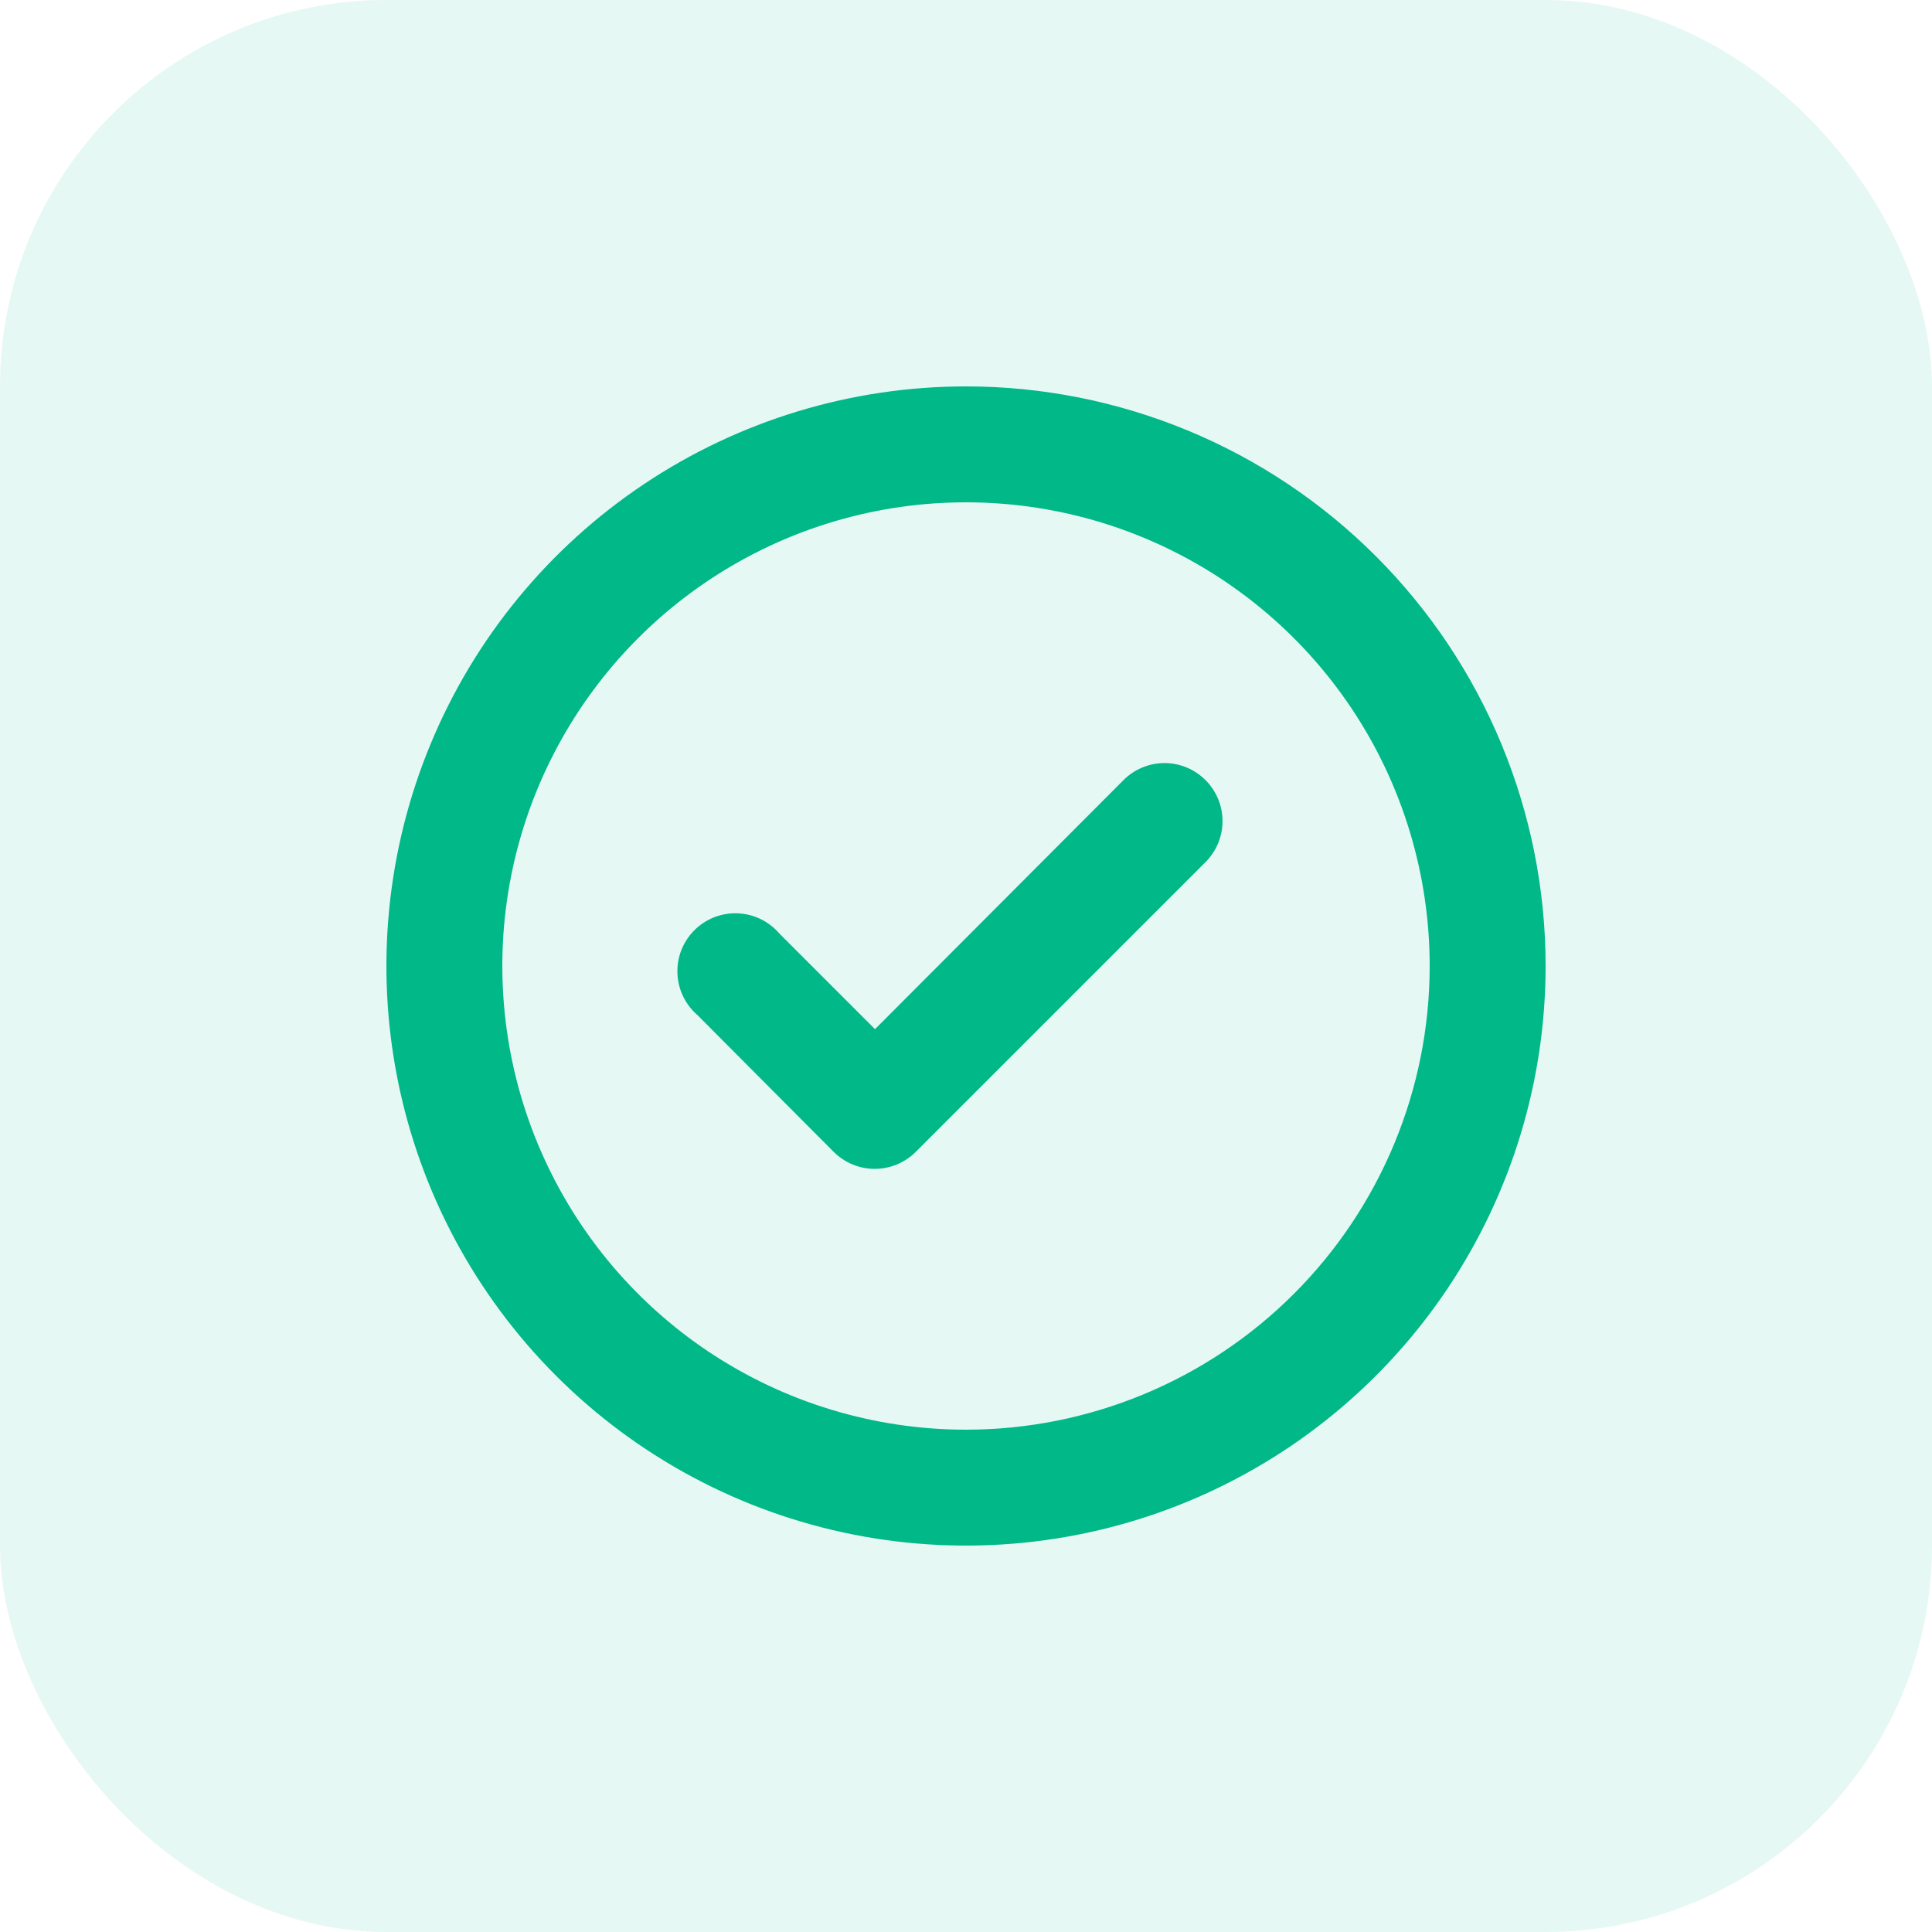 <svg width="30" height="30" viewBox="0 0 30 30" fill="none" xmlns="http://www.w3.org/2000/svg">
<rect width="30" height="30" rx="6" fill="#00B888" fill-opacity="0.1"/>
<path d="M17.448 12.111L13.587 15.981L12.102 14.496C12.021 14.402 11.922 14.325 11.81 14.271C11.699 14.217 11.577 14.187 11.453 14.182C11.329 14.177 11.206 14.198 11.09 14.243C10.975 14.289 10.87 14.357 10.782 14.445C10.694 14.533 10.626 14.638 10.58 14.753C10.535 14.869 10.514 14.992 10.519 15.116C10.524 15.24 10.554 15.362 10.608 15.473C10.662 15.585 10.739 15.684 10.833 15.765L12.948 17.889C13.032 17.972 13.132 18.038 13.242 18.083C13.351 18.128 13.469 18.151 13.587 18.15C13.823 18.149 14.049 18.055 14.217 17.889L18.717 13.389C18.801 13.305 18.868 13.206 18.914 13.096C18.96 12.986 18.983 12.869 18.983 12.75C18.983 12.631 18.96 12.514 18.914 12.404C18.868 12.294 18.801 12.195 18.717 12.111C18.548 11.943 18.32 11.849 18.082 11.849C17.845 11.849 17.617 11.943 17.448 12.111V12.111ZM15 6C13.22 6 11.48 6.528 10 7.517C8.52 8.506 7.366 9.911 6.685 11.556C6.004 13.2 5.826 15.01 6.173 16.756C6.52 18.502 7.377 20.105 8.636 21.364C9.895 22.623 11.498 23.48 13.244 23.827C14.99 24.174 16.8 23.996 18.444 23.315C20.089 22.634 21.494 21.48 22.483 20C23.472 18.52 24 16.78 24 15C24 13.818 23.767 12.648 23.315 11.556C22.863 10.464 22.2 9.472 21.364 8.636C20.528 7.8 19.536 7.137 18.444 6.685C17.352 6.233 16.182 6 15 6V6ZM15 22.2C13.576 22.2 12.184 21.778 11 20.987C9.816 20.195 8.893 19.071 8.348 17.755C7.803 16.44 7.661 14.992 7.938 13.595C8.216 12.199 8.902 10.916 9.909 9.909C10.916 8.902 12.199 8.216 13.595 7.938C14.992 7.661 16.44 7.803 17.755 8.348C19.071 8.893 20.195 9.816 20.987 11C21.778 12.184 22.2 13.576 22.2 15C22.2 16.91 21.441 18.741 20.091 20.091C18.741 21.441 16.91 22.2 15 22.2V22.2Z" fill="#00B888"/>
</svg>
